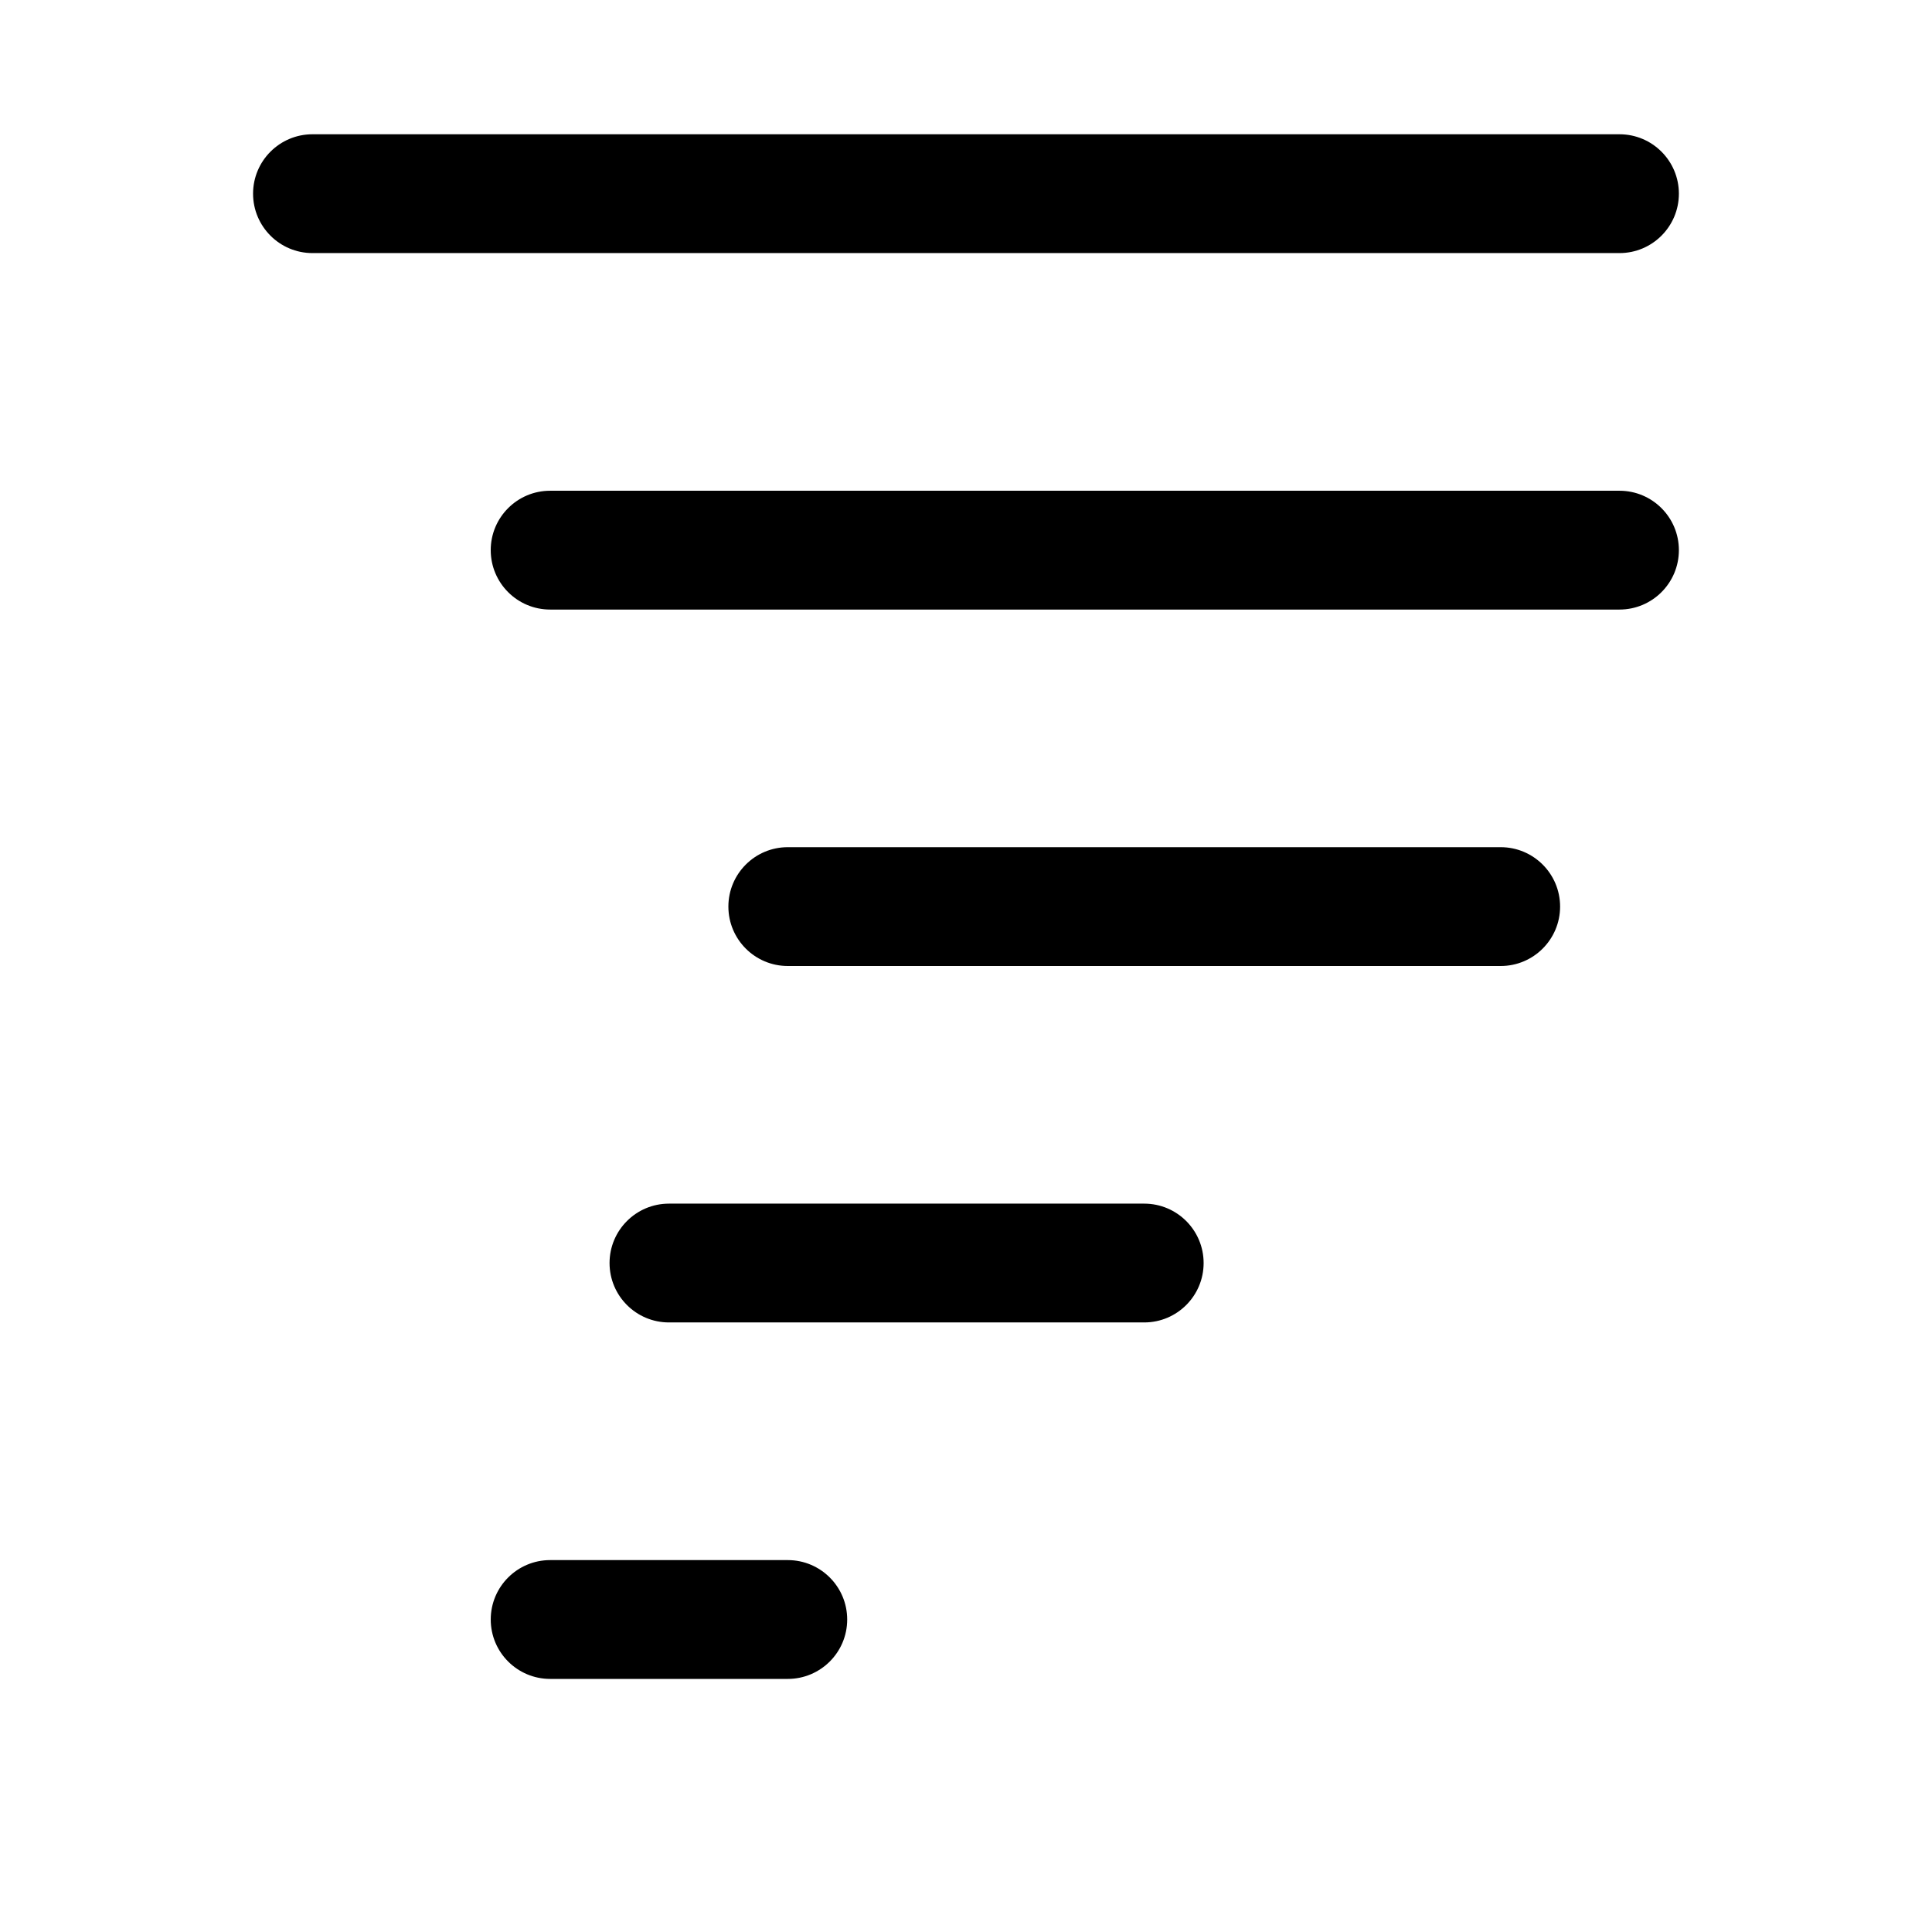 <?xml version="1.0" encoding="UTF-8"?>
<!-- Uploaded to: ICON Repo, www.iconrepo.com, Generator: ICON Repo Mixer Tools -->
<svg fill="#000000" width="800px" height="800px" version="1.1" viewBox="144 144 512 512" xmlns="http://www.w3.org/2000/svg">
 <g>
  <path d="m573.18 211.07h-346.37c-8.691 0-15.746-7.055-15.746-15.746 0-8.688 7.055-15.742 15.742-15.742h346.37c8.695 0 15.746 7.055 15.746 15.742 0 8.691-7.051 15.746-15.742 15.746z"/>
  <path d="m573.18 305.54h-283.39c-8.691 0-15.742-7.055-15.742-15.746 0-8.691 7.051-15.742 15.742-15.742h283.39c8.691 0 15.742 7.051 15.742 15.742 0 8.691-7.051 15.746-15.742 15.746z"/>
  <path d="m541.7 400h-188.93c-8.691 0-15.742-7.055-15.742-15.746s7.051-15.742 15.742-15.742h188.93c8.691 0 15.742 7.051 15.742 15.742s-7.051 15.746-15.742 15.746z"/>
  <path d="m447.23 494.46h-125.95c-8.691 0-15.742-7.051-15.742-15.742s7.051-15.742 15.742-15.742h125.95c8.691 0 15.742 7.055 15.742 15.742 0.004 8.691-7.051 15.742-15.742 15.742z"/>
  <path d="m352.77 588.93h-62.977c-8.691 0-15.742-7.051-15.742-15.742s7.051-15.746 15.742-15.746h62.977c8.691 0 15.746 7.055 15.746 15.746s-7.055 15.742-15.746 15.742z"/>
 </g>
</svg>